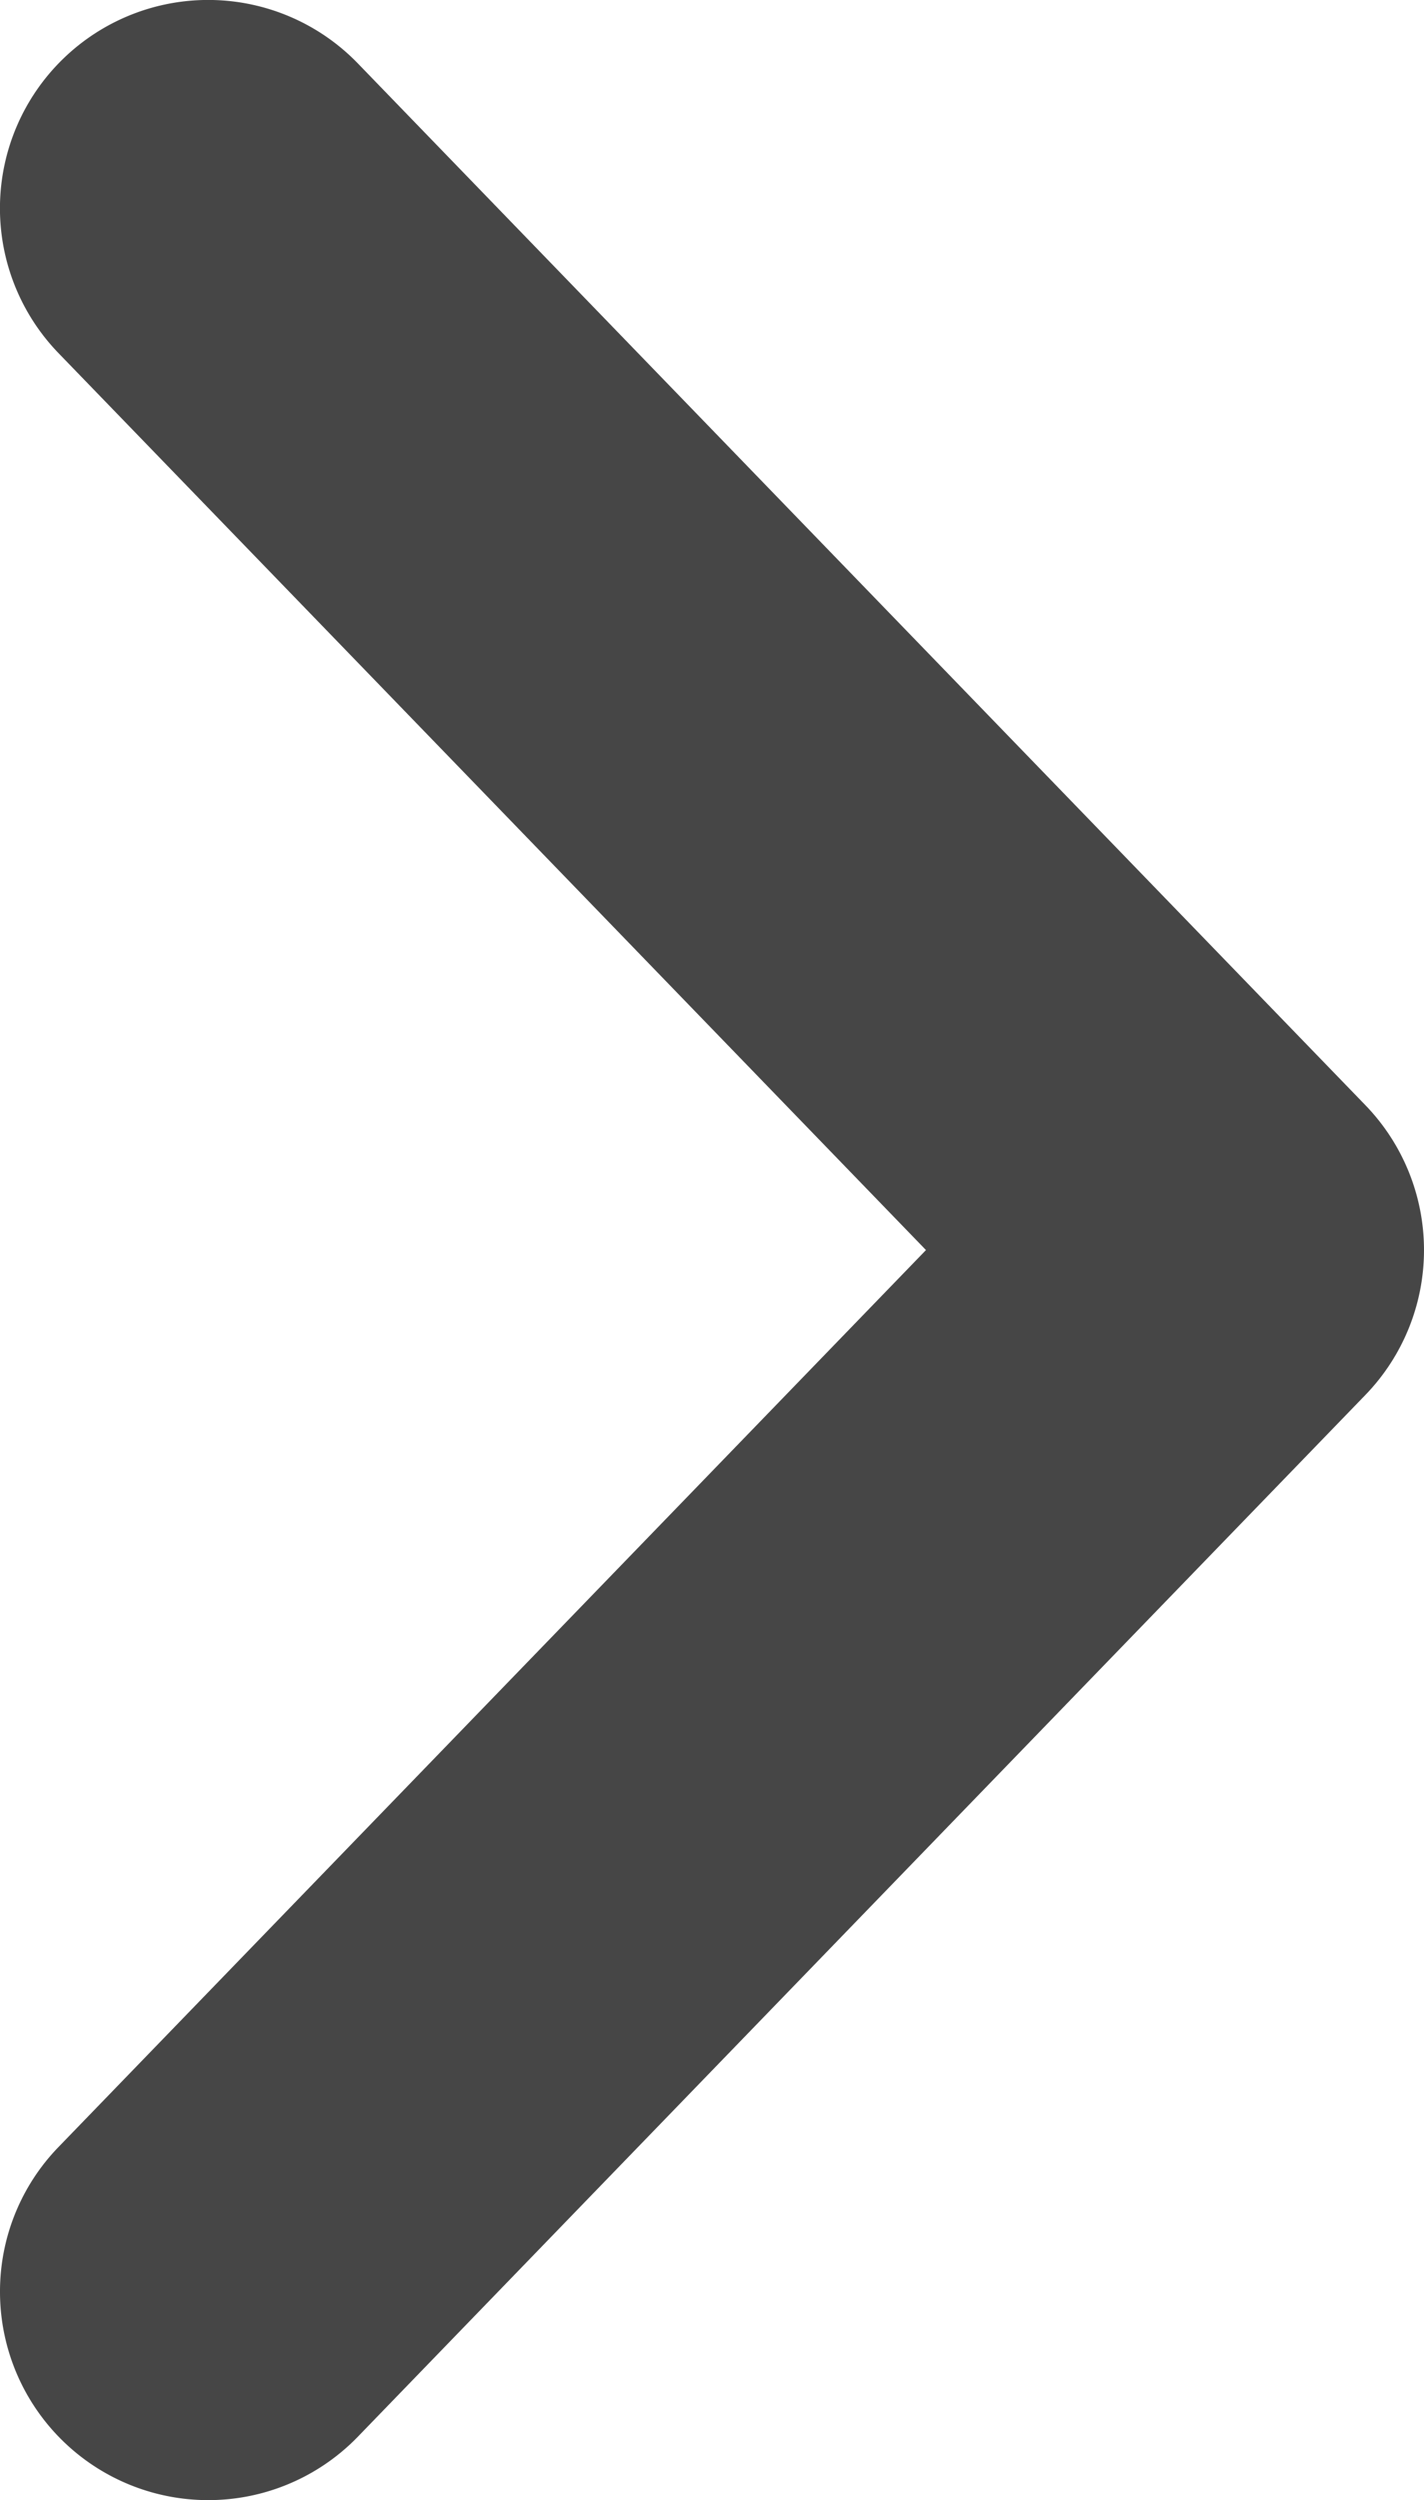 <svg xmlns="http://www.w3.org/2000/svg" width="13.676" height="24" viewBox="0 0 13.676 24">
  <path id="Path_67211" data-name="Path 67211" d="M20,11.676a1.993,1.993,0,0,1-1.391-.563L10,2.783l-8.61,8.331a2,2,0,0,1-2.828-.047,2,2,0,0,1,.047-2.828l10-9.676a2,2,0,0,1,2.782,0l10,9.676A2,2,0,0,1,20,11.676Z" transform="translate(11.676 2) rotate(90)" fill="#464646"/>
</svg>
